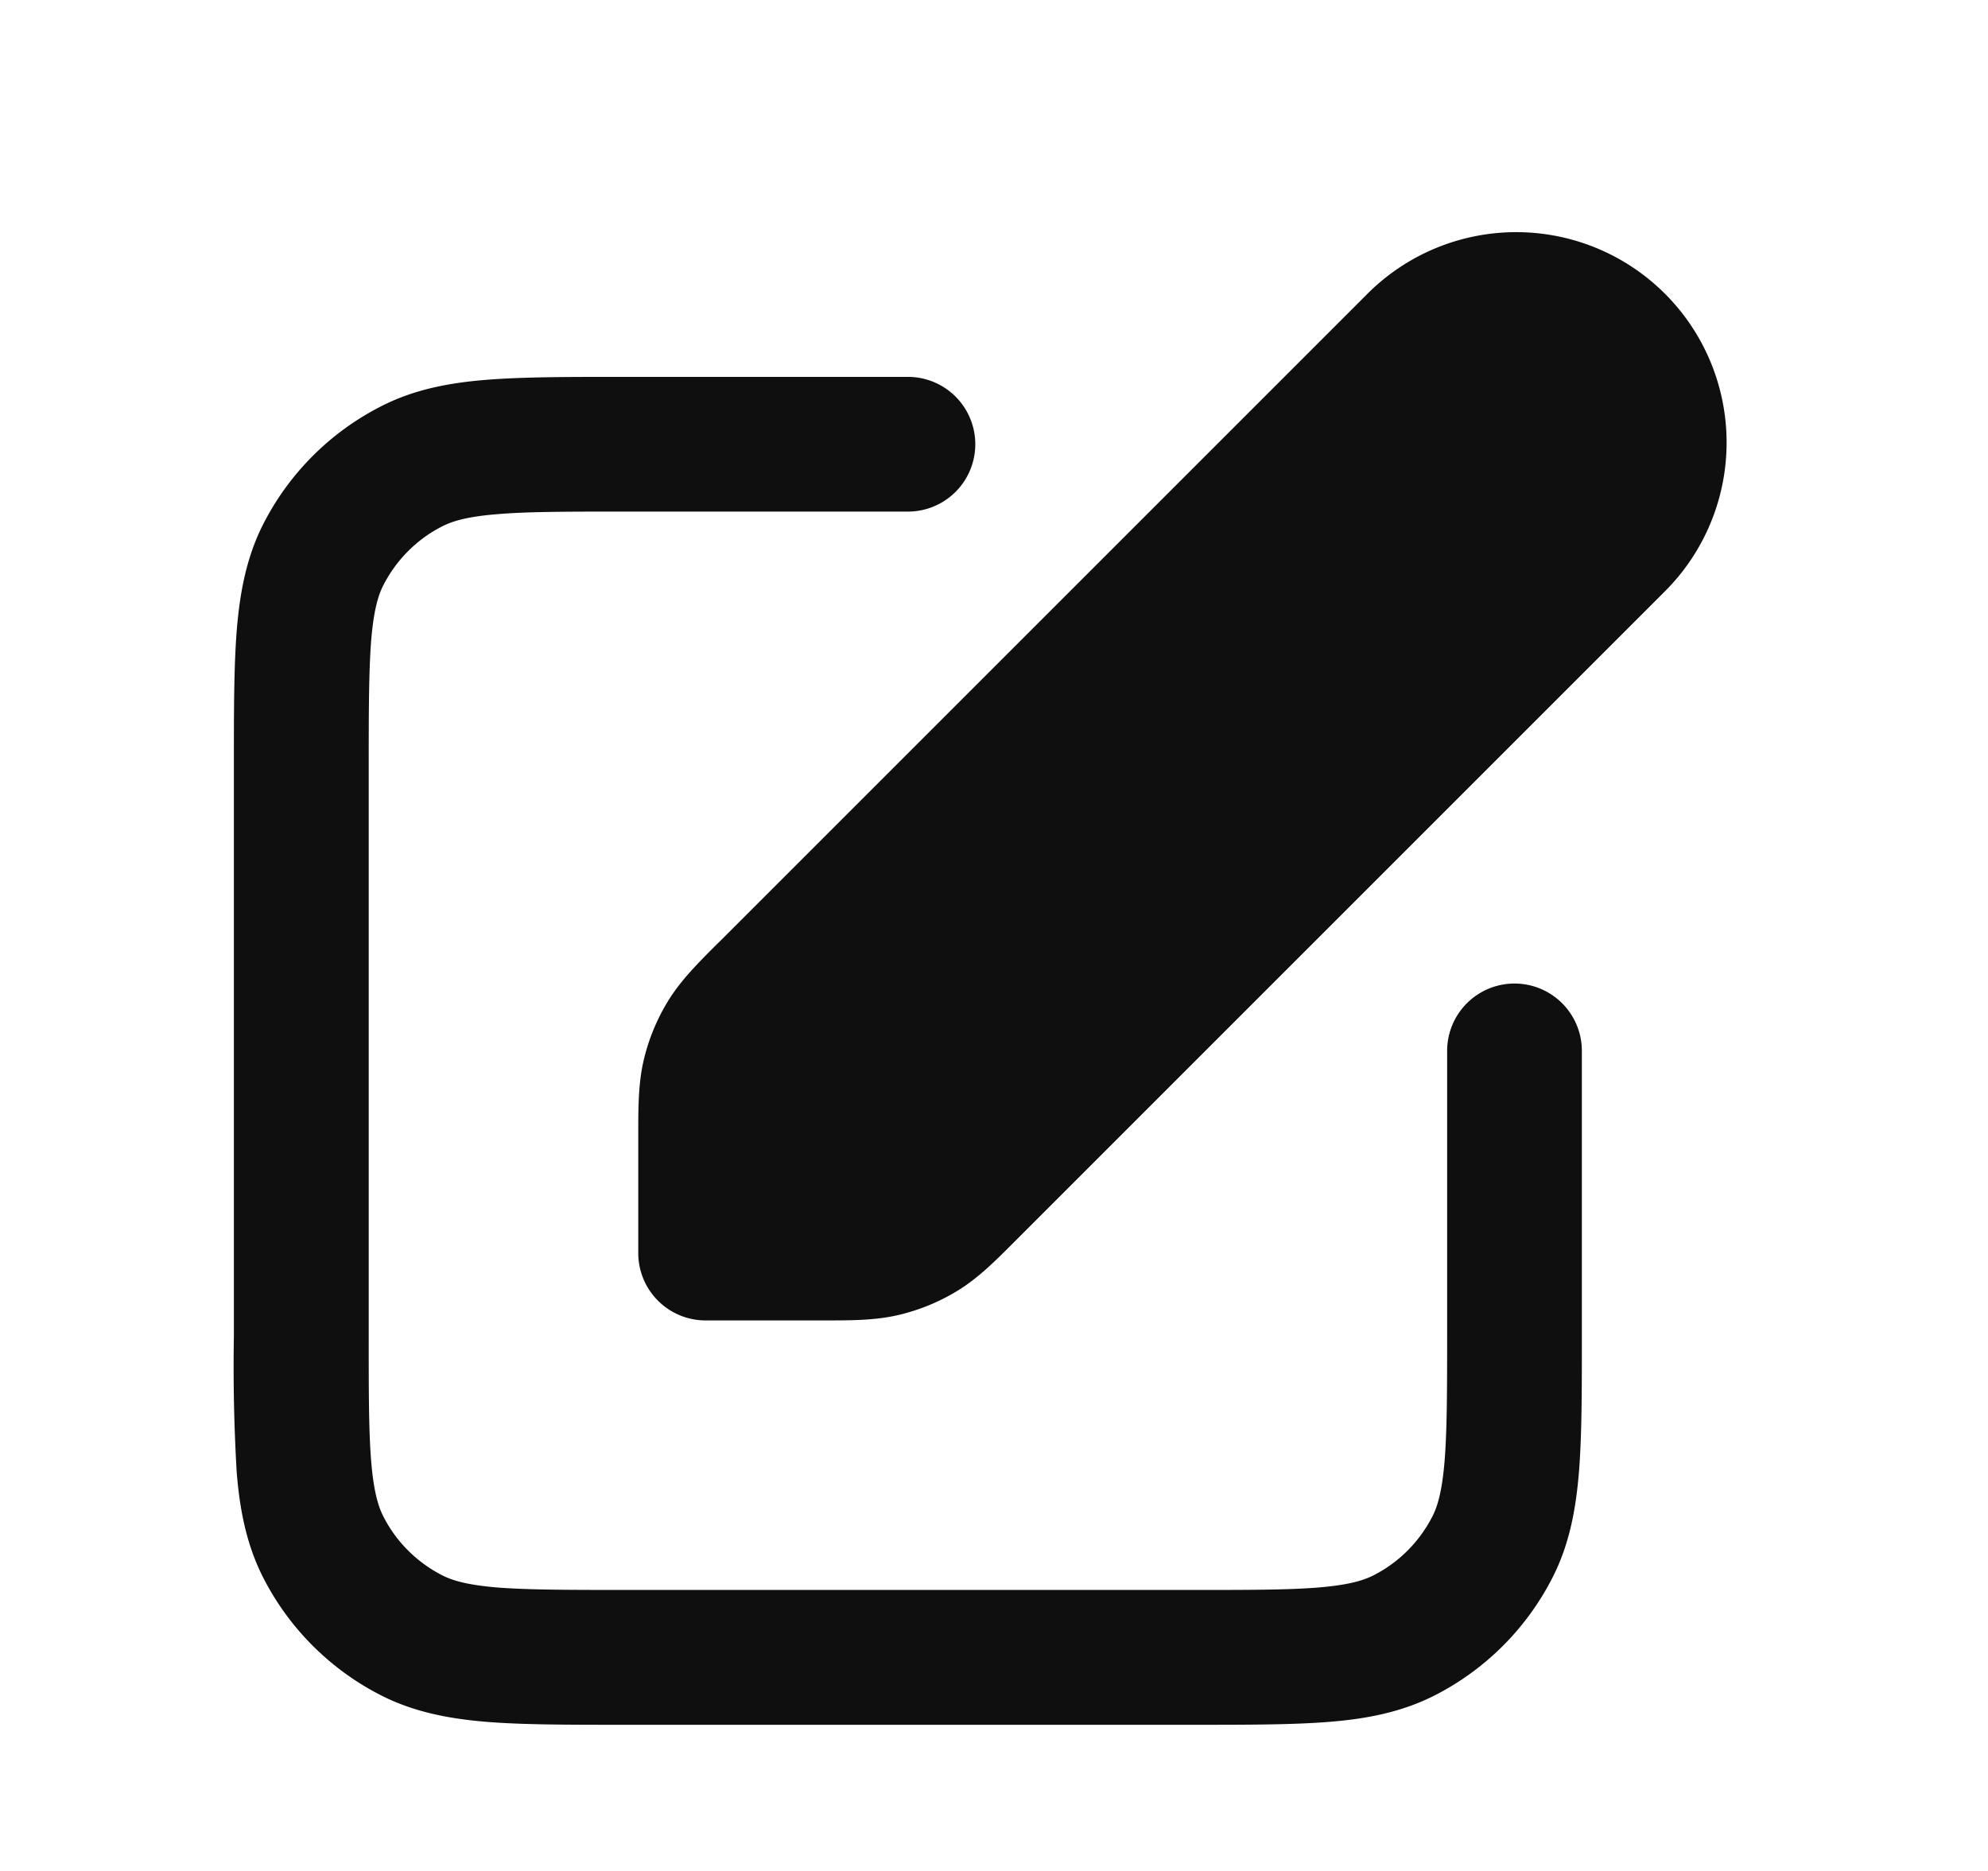 <svg xmlns="http://www.w3.org/2000/svg" width="17" height="16" fill="none"><path fill="#0F0F0F" fill-rule="evenodd" d="M5.32 3.223h2.444a.576.576 0 0 1 0 1.152H5.343c-.494 0-.83 0-1.089.022-.252.02-.382.058-.472.104-.217.11-.393.287-.504.504-.046.09-.083.22-.104.472-.02.26-.021.595-.021 1.089v4.841c0 .494 0 .83.021 1.089.021.252.058.382.104.472.11.217.287.393.504.504.09.046.22.083.472.104.26.02.595.021 1.089.021h4.841c.494 0 .83 0 1.09-.021.252-.021.381-.058.471-.104.217-.11.393-.287.504-.504.046-.09.083-.22.104-.472.021-.26.022-.595.022-1.089v-2.42a.576.576 0 0 1 1.152 0v2.444c0 .464 0 .847-.025 1.159-.027.324-.083.621-.226.901a2.306 2.306 0 0 1-1.008 1.008c-.28.142-.577.2-.901.226-.312.025-.695.025-1.159.025H5.32c-.464 0-.847 0-1.159-.025-.324-.027-.621-.084-.901-.226a2.305 2.305 0 0 1-1.01-1.009c-.142-.28-.2-.577-.226-.901A15.394 15.394 0 0 1 2 11.43V6.543c0-.464 0-.847.025-1.159.027-.324.084-.622.226-.902A2.305 2.305 0 0 1 3.26 3.474c.28-.143.577-.2.901-.226.312-.025.695-.025 1.16-.025Z" clip-rule="evenodd"/><path fill="#0F0F0F" fill-rule="evenodd" d="M11.679 2.527a1.799 1.799 0 1 1 2.544 2.544l-5.512 5.512-.034.034c-.165.166-.311.312-.487.42a1.728 1.728 0 0 1-.5.207c-.201.048-.408.048-.642.048H6.035a.576.576 0 0 1-.577-.577V9.702c0-.234 0-.441.048-.642.042-.176.112-.345.207-.5.108-.176.254-.322.42-.488l.034-.033 5.512-5.512Z" clip-rule="evenodd"/></svg>